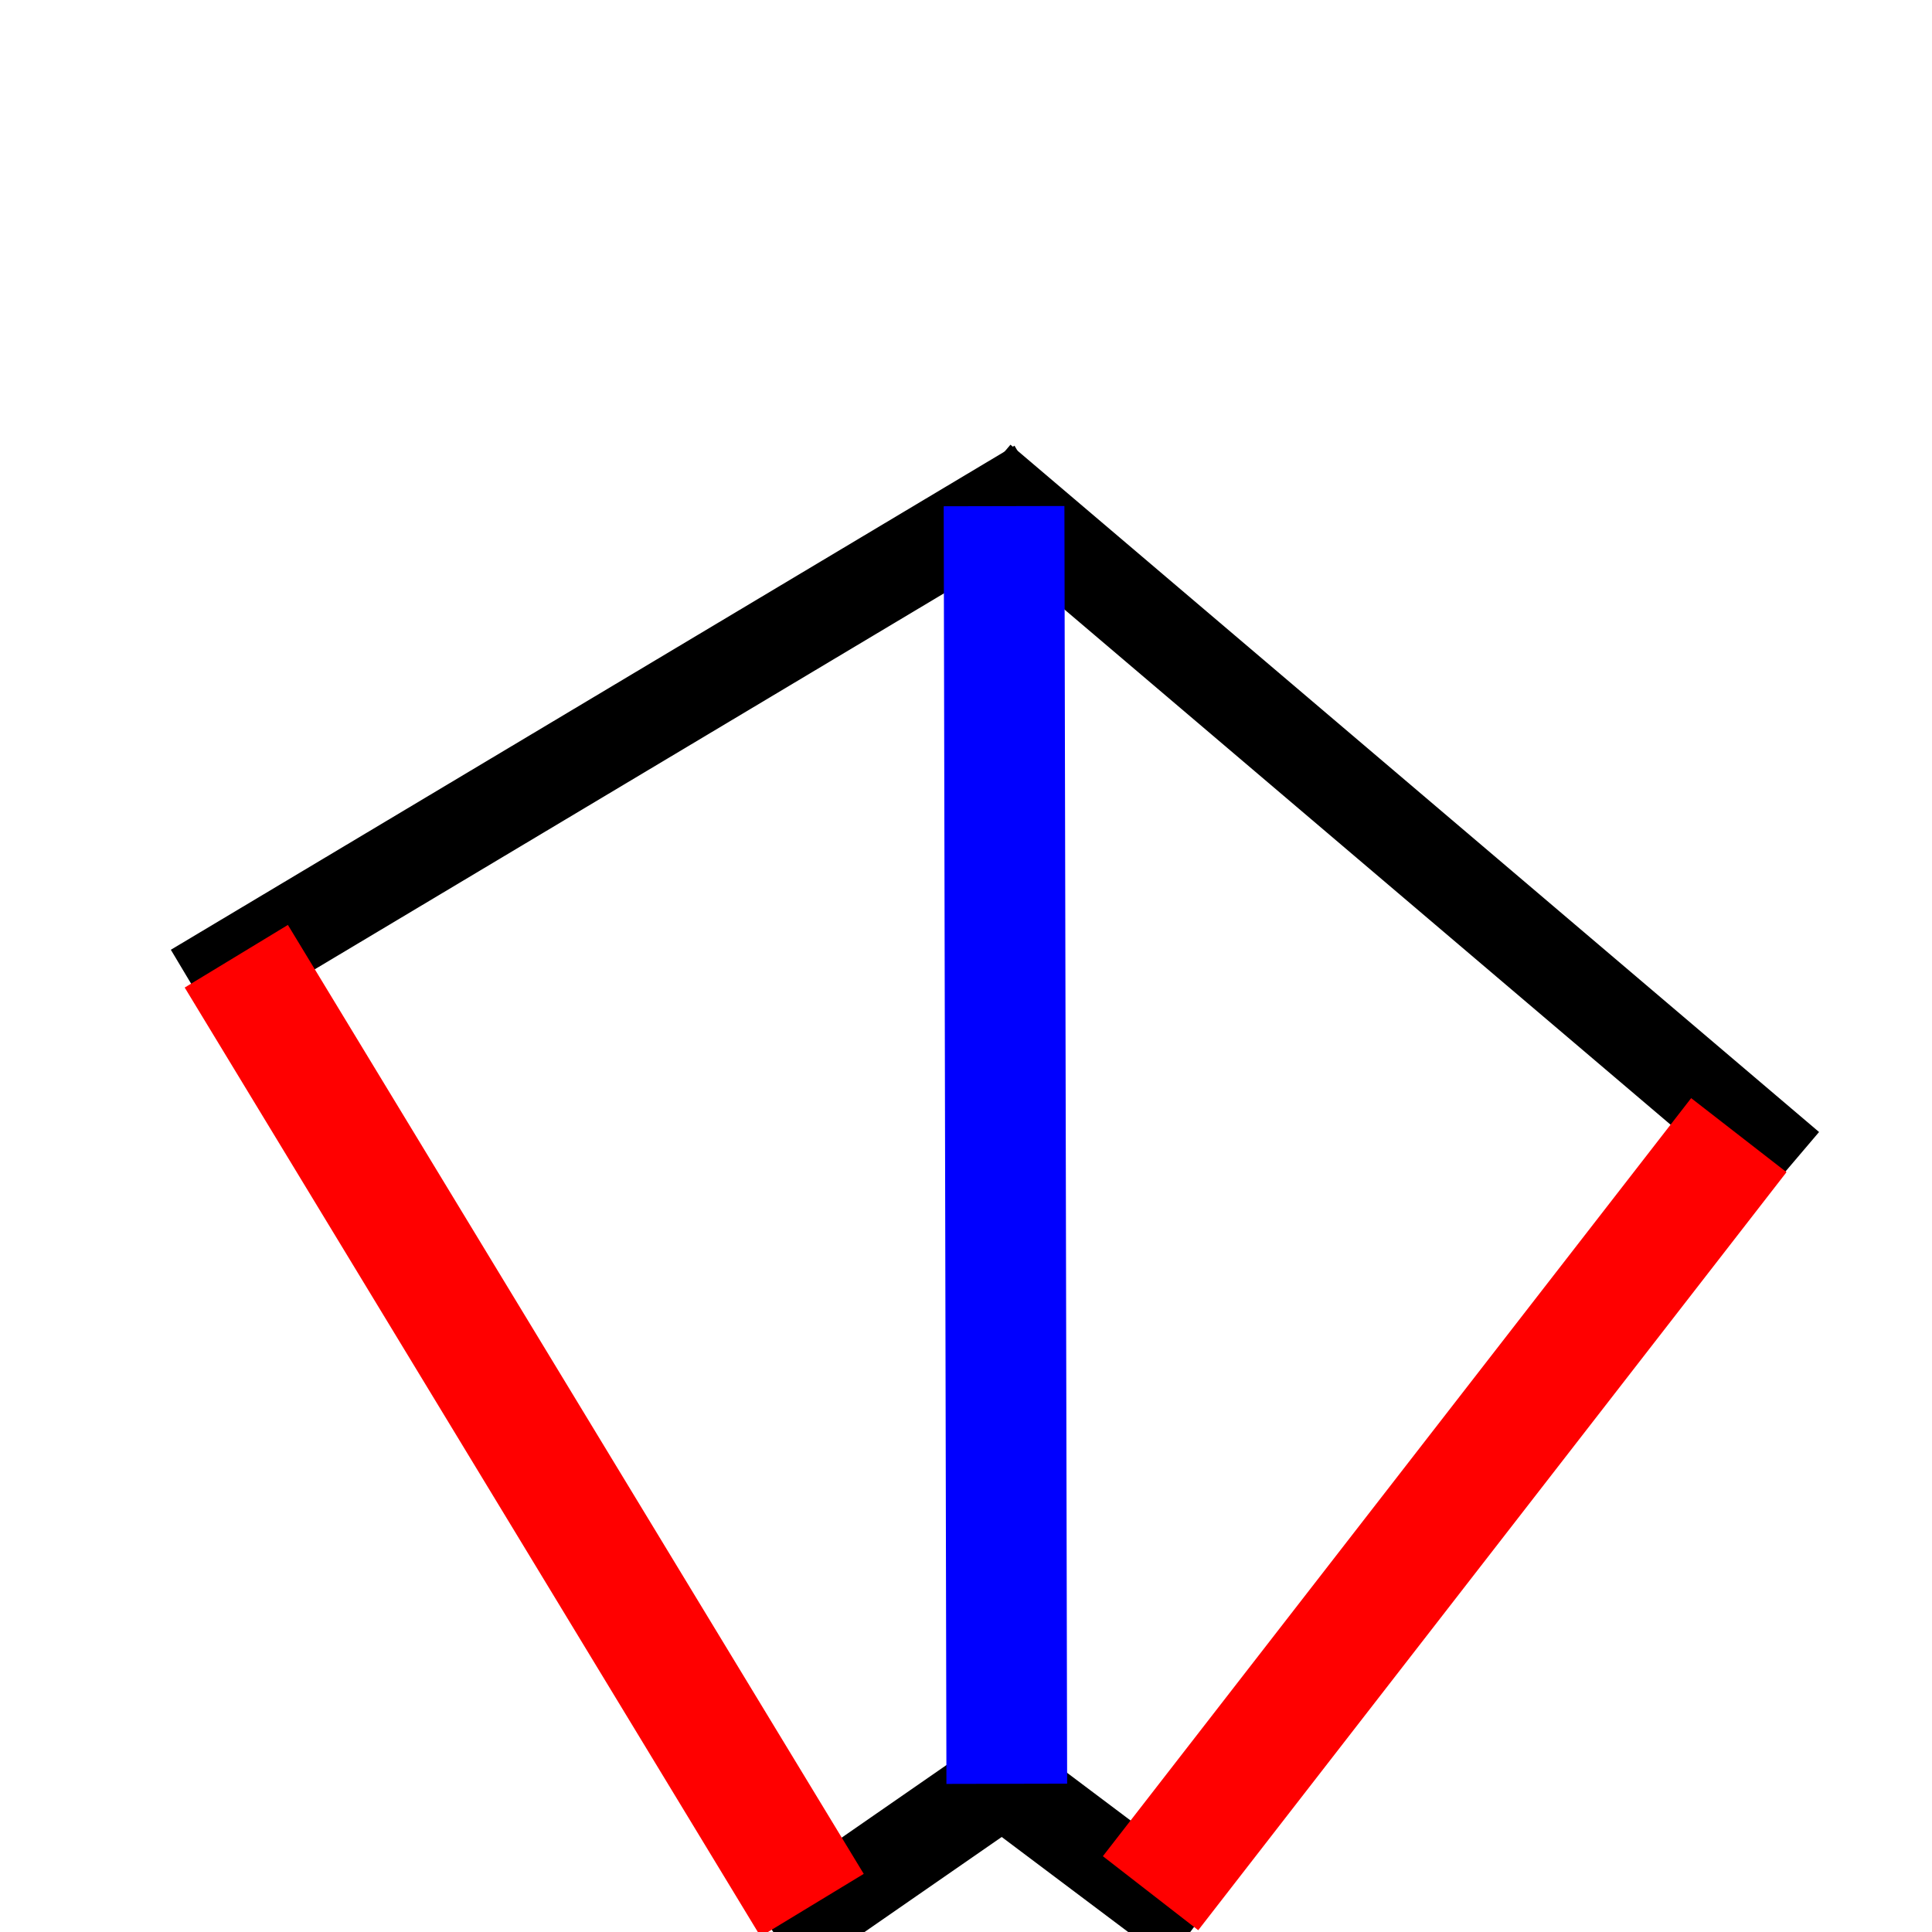 <?xml version="1.0" encoding="UTF-8" standalone="no"?>
<!-- Created with Inkscape (http://www.inkscape.org/) -->

<svg
   xmlns:dc="http://purl.org/dc/elements/1.1/"
   xmlns:cc="http://creativecommons.org/ns#"
   xmlns:rdf="http://www.w3.org/1999/02/22-rdf-syntax-ns#"
   xmlns:svg="http://www.w3.org/2000/svg"
   xmlns="http://www.w3.org/2000/svg"
   xmlns:sodipodi="http://sodipodi.sourceforge.net/DTD/sodipodi-0.dtd"
   xmlns:inkscape="http://www.inkscape.org/namespaces/inkscape"
   width="64"
   height="64"
   viewBox="0 0 16.933 16.933"
   version="1.1"
   id="svg8"
   inkscape:version="0.92.1 r15371"
   sodipodi:docname="CornerShape.svg">
  <defs
     id="defs2">
    <inkscape:path-effect
       effect="bspline"
       id="path-effect4519"
       is_visible="true"
       weight="33.333"
       steps="2"
       helper_size="0"
       apply_no_weight="true"
       apply_with_weight="true" />
    <inkscape:path-effect
       effect="bspline"
       id="path-effect4515"
       is_visible="true"
       weight="33.333"
       steps="2"
       helper_size="0"
       apply_no_weight="true"
       apply_with_weight="true" />
    <inkscape:path-effect
       effect="bspline"
       id="path-effect4511"
       is_visible="true"
       weight="33.333"
       steps="2"
       helper_size="0"
       apply_no_weight="true"
       apply_with_weight="true" />
    <inkscape:path-effect
       effect="bspline"
       id="path-effect4507"
       is_visible="true"
       weight="33.333"
       steps="2"
       helper_size="0"
       apply_no_weight="true"
       apply_with_weight="true" />
    <inkscape:path-effect
       effect="bspline"
       id="path-effect4503"
       is_visible="true"
       weight="33.333"
       steps="2"
       helper_size="0"
       apply_no_weight="true"
       apply_with_weight="true" />
    <inkscape:path-effect
       effect="bspline"
       id="path-effect4499"
       is_visible="true"
       weight="33.333"
       steps="2"
       helper_size="0"
       apply_no_weight="true"
       apply_with_weight="true" />
    <inkscape:path-effect
       effect="bspline"
       id="path-effect4495"
       is_visible="true"
       weight="33.333"
       steps="2"
       helper_size="0"
       apply_no_weight="true"
       apply_with_weight="true" />
    <inkscape:path-effect
       effect="bspline"
       id="path-effect4491"
       is_visible="true"
       weight="33.333"
       steps="2"
       helper_size="0"
       apply_no_weight="true"
       apply_with_weight="true" />
    <inkscape:path-effect
       effect="bspline"
       id="path-effect4487"
       is_visible="true"
       weight="33.333"
       steps="2"
       helper_size="0"
       apply_no_weight="true"
       apply_with_weight="true" />
    <inkscape:path-effect
       effect="bspline"
       id="path-effect4487-3"
       is_visible="true"
       weight="33.333"
       steps="2"
       helper_size="0"
       apply_no_weight="true"
       apply_with_weight="true" />
    <inkscape:path-effect
       effect="bspline"
       id="path-effect4491-6"
       is_visible="true"
       weight="33.333"
       steps="2"
       helper_size="0"
       apply_no_weight="true"
       apply_with_weight="true" />
    <inkscape:path-effect
       effect="bspline"
       id="path-effect4511-7"
       is_visible="true"
       weight="33.333"
       steps="2"
       helper_size="0"
       apply_no_weight="true"
       apply_with_weight="true" />
  </defs>
  <sodipodi:namedview
     id="base"
     pagecolor="#ffffff"
     bordercolor="#666666"
     borderopacity="1.0"
     inkscape:pageopacity="0.0"
     inkscape:pageshadow="2"
     inkscape:zoom="11.2"
     inkscape:cx="22.773136"
     inkscape:cy="32.712539"
     inkscape:document-units="mm"
     inkscape:current-layer="layer1"
     showgrid="false"
     units="px"
     inkscape:window-width="1920"
     inkscape:window-height="1028"
     inkscape:window-x="0"
     inkscape:window-y="25"
     inkscape:window-maximized="1"
     inkscape:snap-global="false" />
  <g
     inkscape:label="Ebene 1"
     inkscape:groupmode="layer"
     id="layer1"
     transform="translate(0,-280.067)">
    <path
       style="fill:none;stroke:#000000;stroke-width:0.794;stroke-linecap:butt;stroke-linejoin:miter;stroke-miterlimit:4;stroke-dasharray:none;stroke-dashoffset:0;stroke-opacity:1"
       d="m 1.701,288.732 c 2.465,-1.473 4.93,-2.945 7.394,-4.418"
       id="path4493"
       inkscape:connector-curvature="0"
       inkscape:path-effect="#path-effect4495"
       inkscape:original-d="m 1.7008928,288.73176 c 2.464991,-1.4728 4.9297102,-2.94534 7.3941592,-4.4176"
       sodipodi:nodetypes="cc" />
    <path
       style="fill:none;stroke:#000000;stroke-width:0.794;stroke-linecap:butt;stroke-linejoin:miter;stroke-miterlimit:4;stroke-dasharray:none;stroke-dashoffset:0;stroke-opacity:1"
       d="m 15.686,290.291 c -2.362,-2.008 -4.725,-4.016 -7.087,-6.024"
       id="path4497"
       inkscape:connector-curvature="0"
       inkscape:path-effect="#path-effect4499"
       inkscape:original-d="m 15.686011,290.29091 c -2.362085,-2.00827 -4.724434,-4.01626 -7.0870529,-6.024"
       sodipodi:nodetypes="cc" />
    <path
       style="fill:none;stroke:#000000;stroke-width:0.794;stroke-linecap:butt;stroke-linejoin:miter;stroke-miterlimit:4;stroke-dasharray:none;stroke-dashoffset:0;stroke-opacity:1"
       d="M 10.474,296.944 C 9.912,296.522 9.35,296.099 8.788,295.677"
       id="path4501"
       inkscape:connector-curvature="0"
       inkscape:path-effect="#path-effect4503"
       inkscape:original-d="M 10.474162,296.94374 C 9.9123553,296.52125 9.3502882,296.09903 8.7879463,295.67706"
       sodipodi:nodetypes="cc" />
    <path
       style="fill:none;stroke:#000000;stroke-width:0.794;stroke-linecap:butt;stroke-linejoin:miter;stroke-miterlimit:4;stroke-dasharray:none;stroke-dashoffset:0;stroke-opacity:1"
       d="m 6.811,297.048 c 0.681,-0.471 1.361,-0.943 2.041,-1.414"
       id="path4505"
       inkscape:connector-curvature="0"
       inkscape:path-effect="#path-effect4507"
       inkscape:original-d="m 6.8113345,297.04798 c 0.6804767,-0.47149 1.3606712,-0.94271 2.040595,-1.41366"
       sodipodi:nodetypes="cc" />
    <path
       style="fill:none;stroke:#ff0000;stroke-width:1.058;stroke-linecap:butt;stroke-linejoin:miter;stroke-miterlimit:4;stroke-dasharray:none;stroke-opacity:1"
       d="m 2.071,288.448 c 1.682,2.772 3.365,5.545 5.047,8.317"
       id="path4485"
       inkscape:connector-curvature="0"
       inkscape:path-effect="#path-effect4487-3"
       inkscape:original-d="m 2.0711054,288.44753 c 1.6827997,2.7721 3.3652447,5.54442 5.0473348,8.31697"
       sodipodi:nodetypes="cc" />
    <path
       style="fill:none;stroke:#ff0000;stroke-width:1.058;stroke-linecap:butt;stroke-linejoin:miter;stroke-miterlimit:4;stroke-dasharray:none;stroke-opacity:1"
       d="m 10.084,296.66 c 1.719,-2.215 3.437,-4.43 5.156,-6.644"
       id="path4489"
       inkscape:connector-curvature="0"
       inkscape:path-effect="#path-effect4491-6"
       inkscape:original-d="m 10.084374,296.66026 c 1.718891,-2.21497 3.437445,-4.42958 5.155657,-6.64383"
       sodipodi:nodetypes="cc" />
    <path
       style="fill:none;stroke:#0000ff;stroke-width:1.058;stroke-linecap:butt;stroke-linejoin:miter;stroke-miterlimit:4;stroke-dasharray:none;stroke-opacity:1"
       d="m 8.8,284.503 c 0.008,3.732 0.016,7.465 0.024,11.198"
       id="path4509"
       inkscape:connector-curvature="0"
       inkscape:path-effect="#path-effect4511-7"
       inkscape:original-d="m 8.7997579,284.50315 c 0.00814,3.73225 0.016014,7.46475 0.023624,11.19753"
       sodipodi:nodetypes="cc" />
  </g>
</svg>
